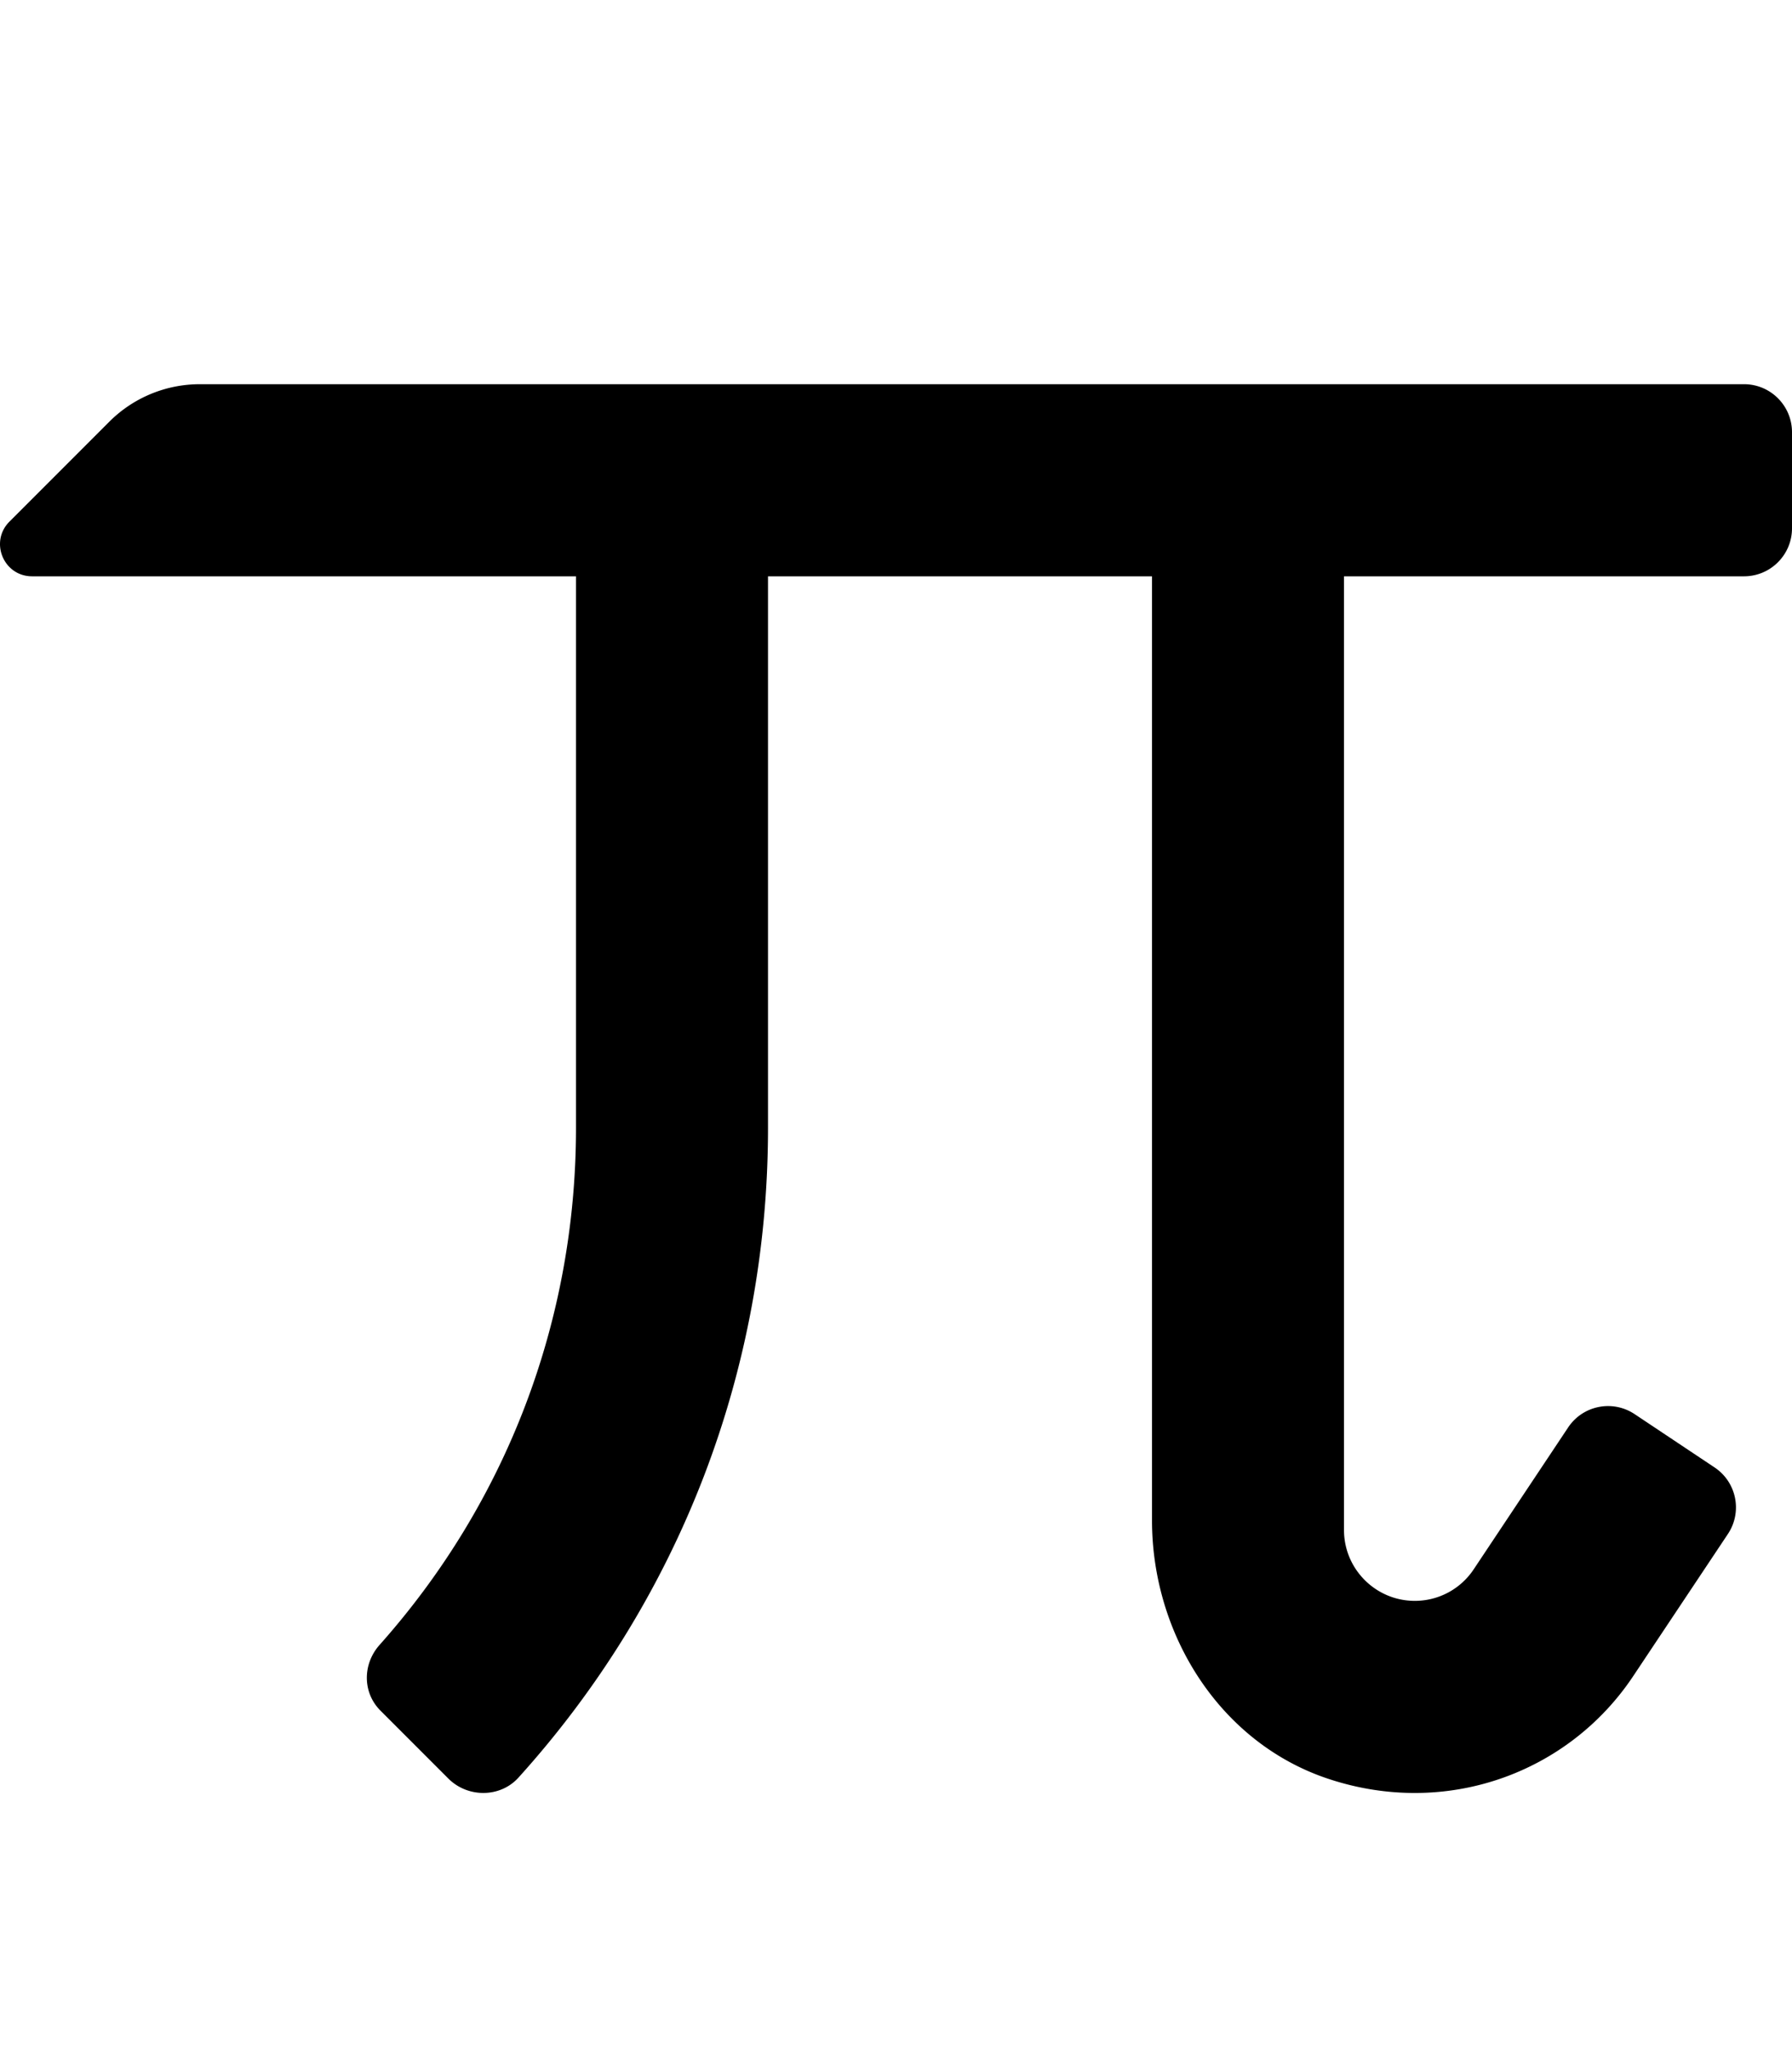 <svg xmlns="http://www.w3.org/2000/svg" viewBox="0 0 448 512"><path d="M436 96H49.96c-8.49 0-16.63 3.37-22.63 9.37L2.36 130.34C-2.68 135.38.89 144 8.02 144H144v137.79c0 48.12-17.34 93.57-49.1 129.21-4.26 4.78-4.31 11.89.21 16.42l16.99 16.99c4.83 4.83 12.94 4.82 17.52-.25C169.95 399.53 192 342.35 192 281.79V144h96v235.9c0 28.48 16.96 55.51 43.97 64.53 29.62 9.89 60.23-1.42 76.37-25.68l23.63-35.45c3.68-5.52 2.19-12.96-3.33-16.64l-19.97-13.31c-5.52-3.68-12.97-2.19-16.64 3.33l-23.62 35.46a17.644 17.644 0 0 1-14.72 7.86c-9.75 0-17.69-7.94-17.69-17.69V144h100c6.63 0 12-5.37 12-12v-24c0-6.63-5.37-12-12-12z"/></svg>
<!--
Font Awesome Pro 5.3.1 by @fontawesome - https://fontawesome.com
License - https://fontawesome.com/license (Commercial License)
-->